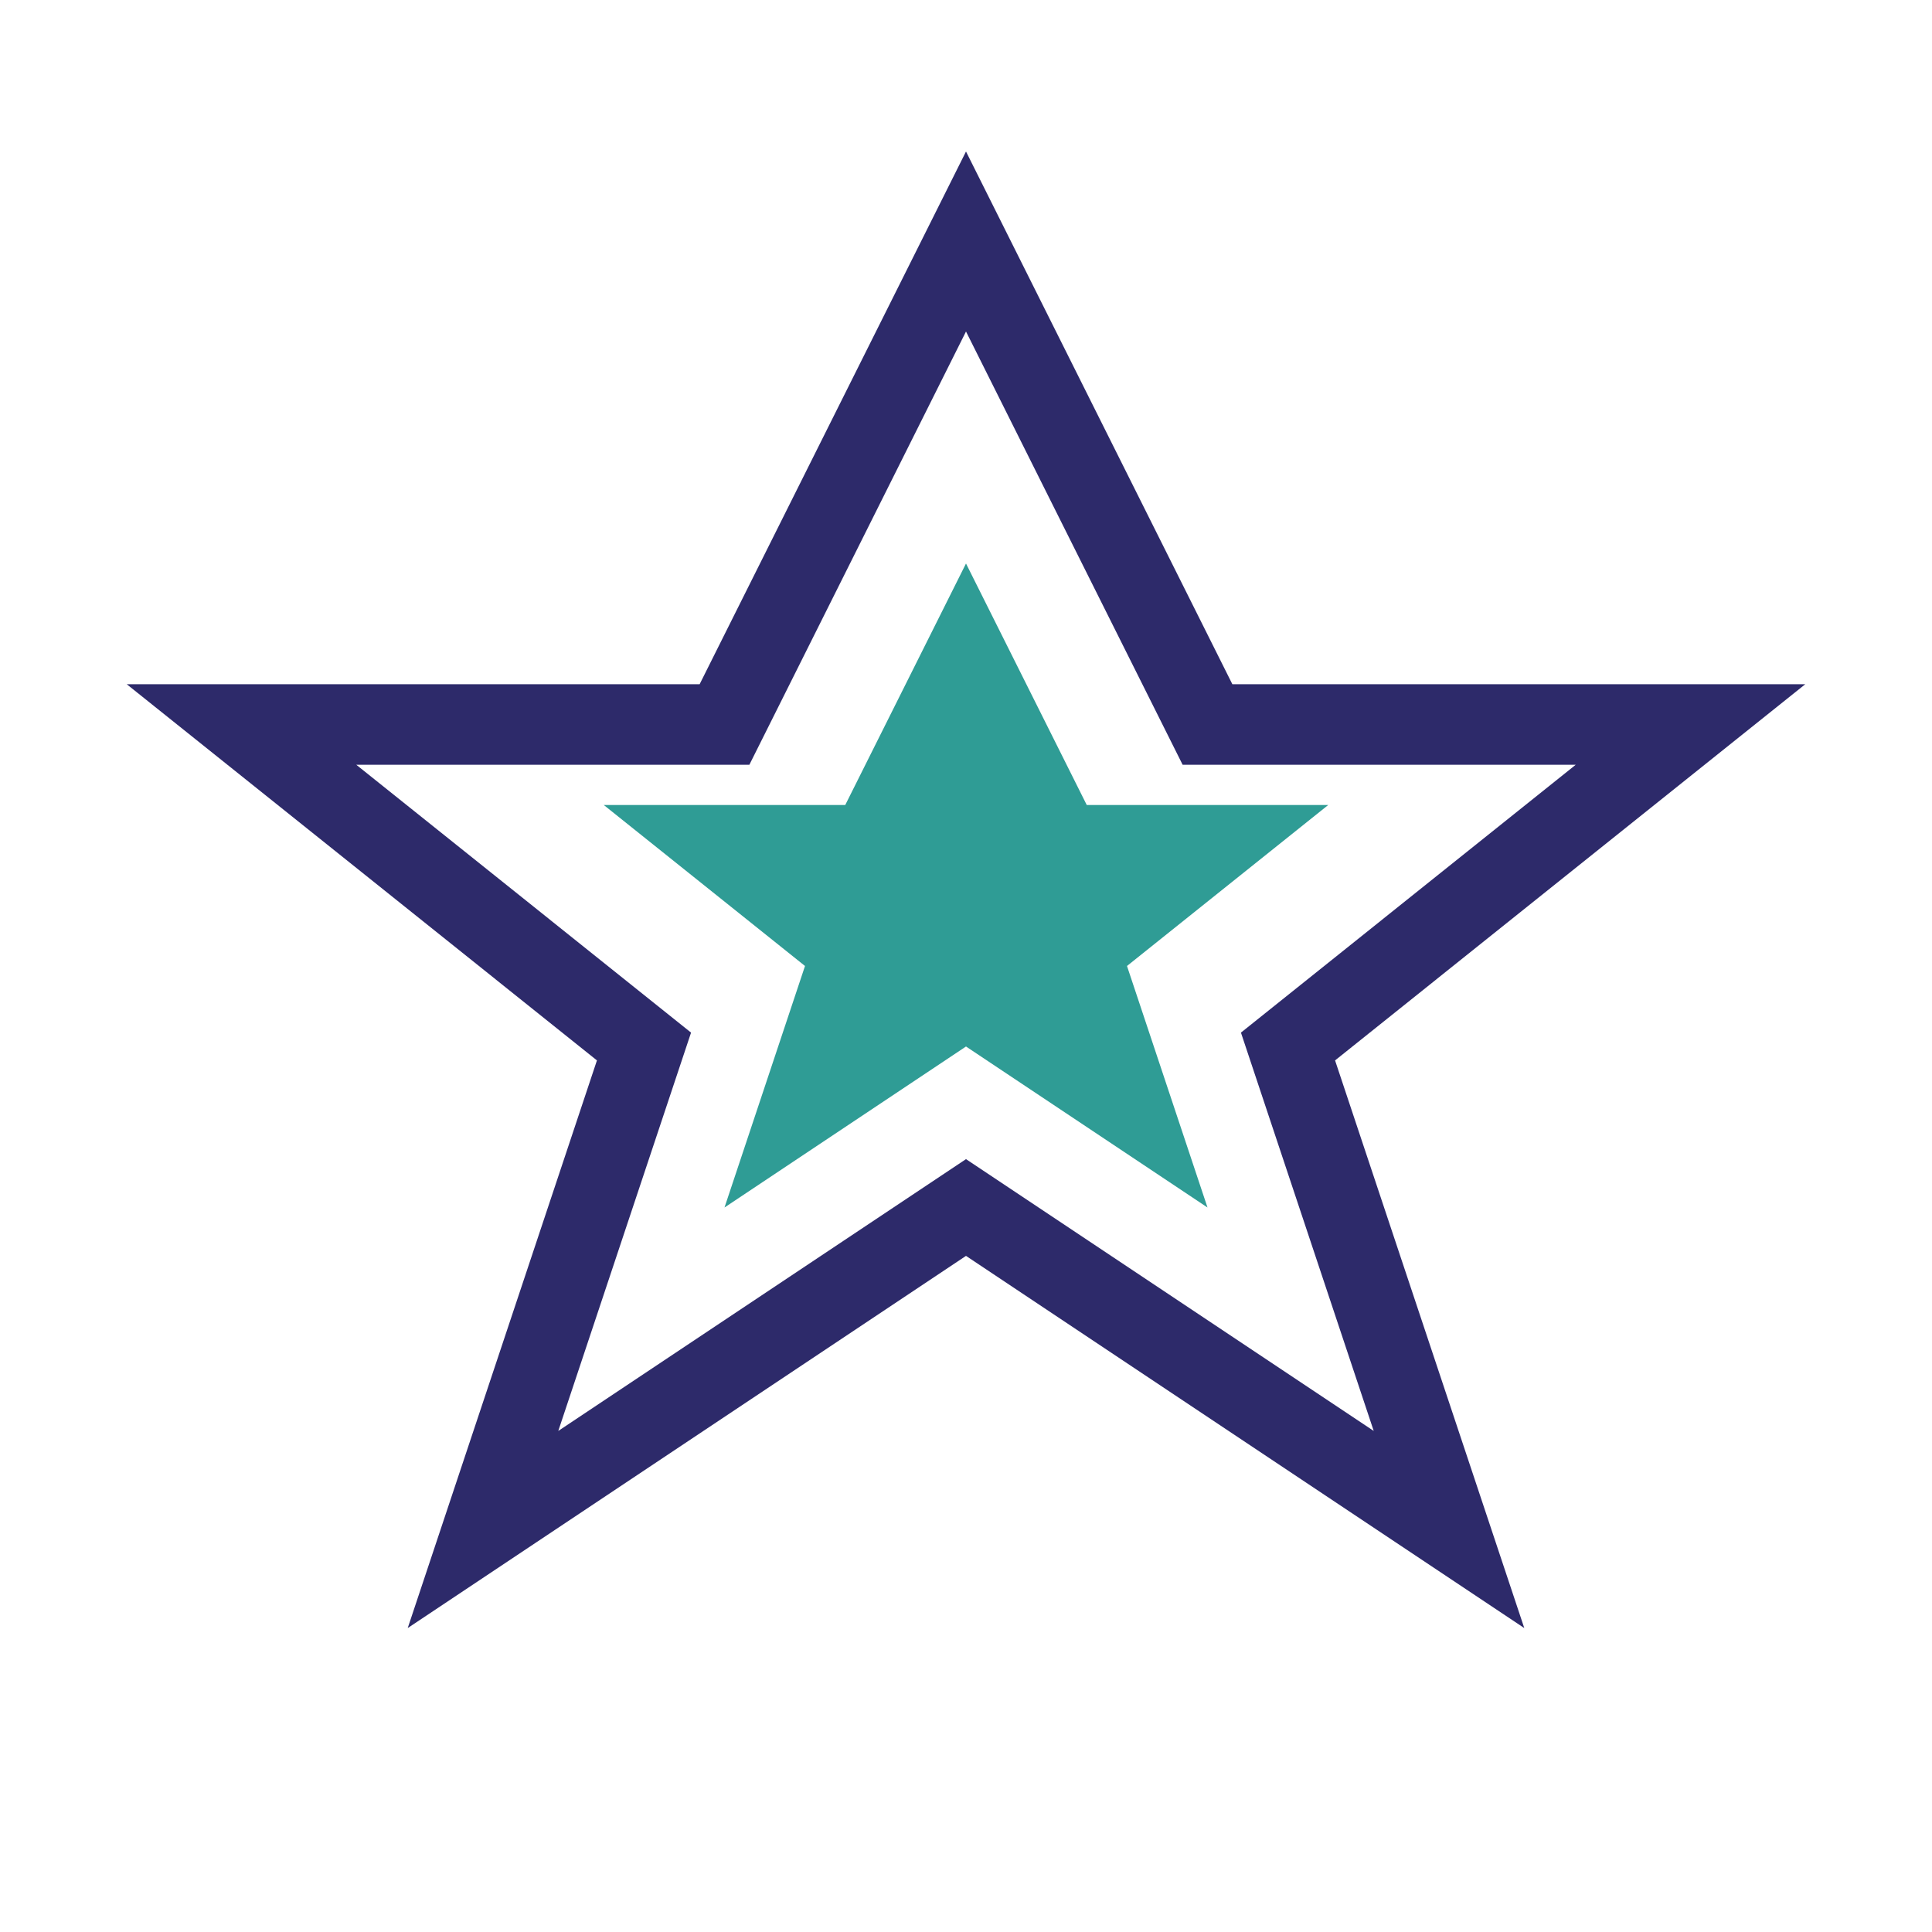 <svg xmlns="http://www.w3.org/2000/svg" width="48" height="48" viewBox="0 0 48 48" fill="none">
  <path d="M24 6L30 18H42L32 26L36 38L24 30L12 38L16 26L6 18H18L24 6Z" stroke="#2D2A6A" stroke-width="2" fill="none"/>
  <path d="M24 14L27 20H33L28 24L30 30L24 26L18 30L20 24L15 20H21L24 14Z" fill="#2F9C95"/>
</svg>